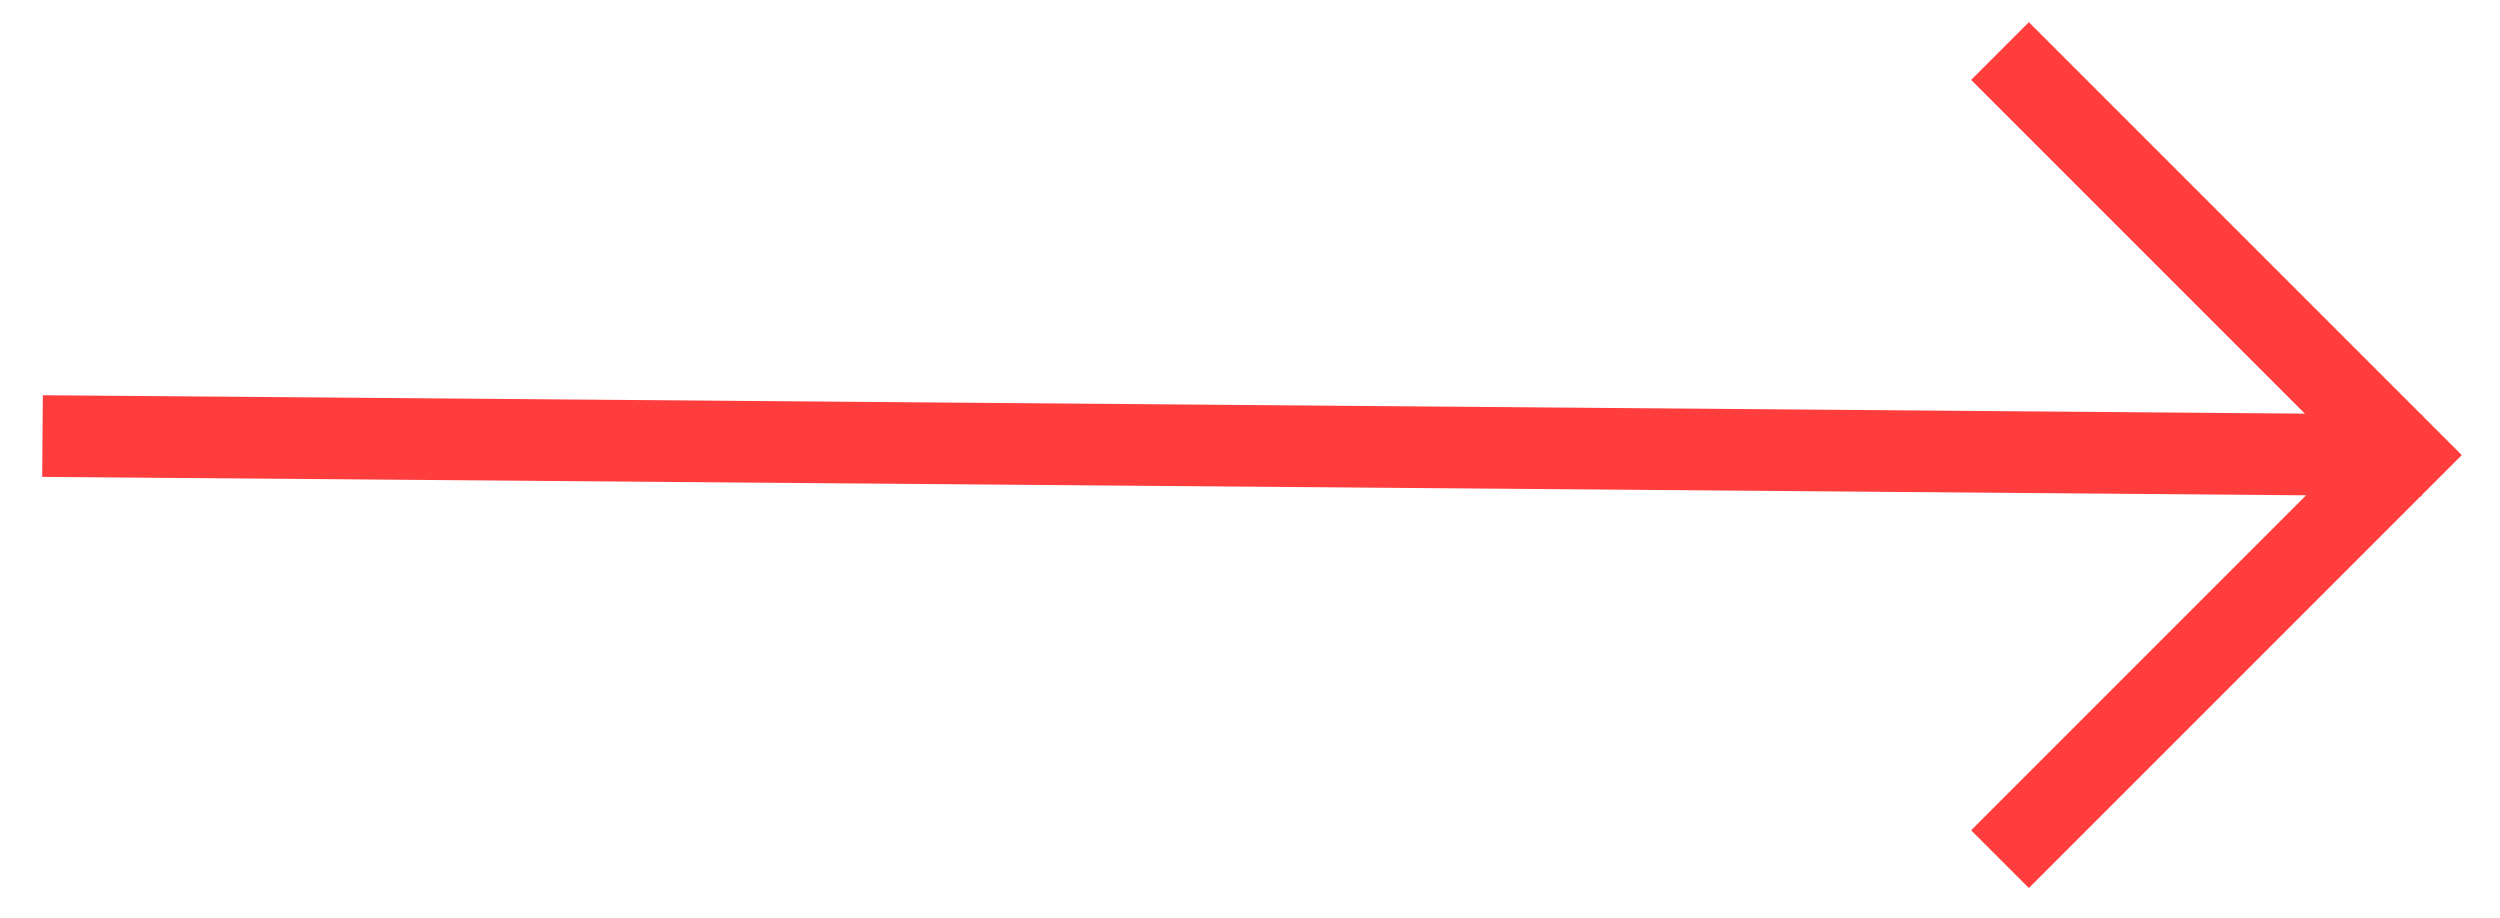 <svg width="49" height="18" viewBox="0 0 49 18" xmlns="http://www.w3.org/2000/svg"><g stroke="#FF3D3D" stroke-width="1.6" fill="none" fill-rule="evenodd"><path stroke-linecap="square" d="M0.633 8.233L45.667 8.6" transform="translate(1 .32)"/><path transform="rotate(45 38.314 9.967)" d="M32.6 3L43.8 3 43.8 14.2"/></g></svg>